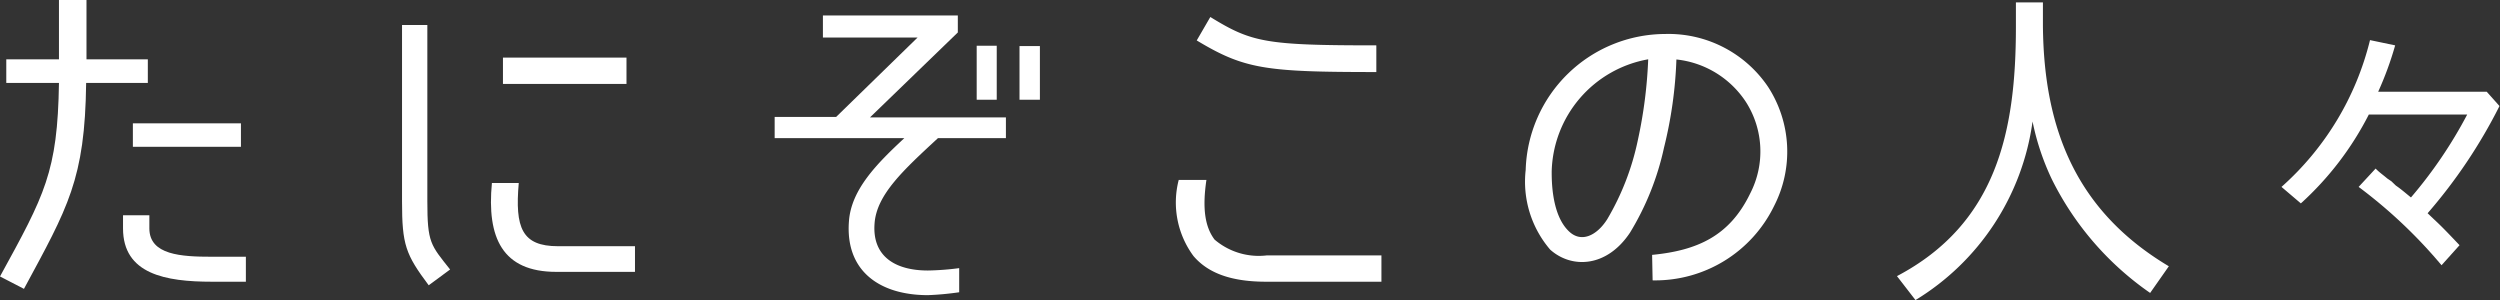<?xml version="1.0" encoding="UTF-8"?> <svg xmlns="http://www.w3.org/2000/svg" viewBox="0 0 147.13 17.66"><rect x="0" y="0" width="147.13" height="17.66" fill="#333333" stroke="none"/><defs><style>.cls-1{fill:#fff;}</style></defs><g id="レイヤー_2" data-name="レイヤー 2"><g id="レイヤー_1-2" data-name="レイヤー 1"><path class="cls-1" d="M1.41,17,0,16.27c2.63-4.8,3.39-6.14,3.47-11.39H.37V3.49h3.1V0H5.09V3.49H8.7V4.88H5.07C5,10.56,4,12.2,1.41,17Zm5.83-3.56v-.77H8.79v.77c0,1.57,1.88,1.67,3.68,1.67h2v1.47h-2C9.74,16.58,7.24,16.13,7.24,13.44Zm6.94-6.18V8.64H7.82V7.26Z"></path><path class="cls-1" d="M26.49,15.86l-1.26.93c-1.36-1.82-1.57-2.38-1.57-4.94V1.47h1.49V11.85C25.15,14.29,25.34,14.41,26.49,15.86Zm6.35-1.37h4.53V16H32.74c-3.17,0-4.1-2-3.79-5.23h1.58C30.3,13.4,30.71,14.49,32.84,14.49ZM29.6,3.39h7.27V4.94H29.6Z"></path><path class="cls-1" d="M51.47,13.15c-.15,1.94,1.22,2.77,3.14,2.77a15.87,15.87,0,0,0,1.84-.14V17.2a17.22,17.22,0,0,1-1.84.17c-2.83,0-4.86-1.41-4.65-4.32.12-1.89,1.65-3.42,3.26-4.92H45.59V6.88h3.62L54,2.21H48.43V.91h7.94v1l-5.17,5h8V8.13h-4C53.18,10,51.59,11.45,51.47,13.15Zm7.19-7.28H57.48V2.69h1.18Zm2.54,0H60V2.71H61.2Z"></path><path class="cls-1" d="M70.24,15.07a5.3,5.3,0,0,1-.87-4.48H71c-.25,1.69-.08,2.77.48,3.51a4,4,0,0,0,3.08.93h6.74v1.55H74.52C72.49,16.58,71.11,16.09,70.24,15.07Zm.19-12.69L71.23,1C73.67,2.5,74.48,2.67,81,2.67V4.24C74.46,4.24,73.24,4.07,70.43,2.38Z"></path><path class="cls-1" d="M103,11.39A5.4,5.4,0,0,0,102.75,6a5.6,5.6,0,0,0-4.09-2.5,25,25,0,0,1-.73,5.19,16.15,16.15,0,0,1-2,5c-1.37,2.06-3.44,2.13-4.7,1A6.14,6.14,0,0,1,89.79,10,8.24,8.24,0,0,1,98,2a7.07,7.07,0,0,1,6.06,3.12,7,7,0,0,1,.35,7,7.78,7.78,0,0,1-7.15,4.38L97.23,15C99.92,14.74,101.8,13.87,103,11.39Zm-6-7.9a6.88,6.88,0,0,0-5.68,6.6c0,.56,0,2.54,1,3.51.74.73,1.67.25,2.27-.7a15.23,15.23,0,0,0,1.8-4.65A27.12,27.12,0,0,0,97,3.49Z"></path><path class="cls-1" d="M127.64,15.67l-1.1,1.57a17.68,17.68,0,0,1-5.79-6.7,14.68,14.68,0,0,1-1.13-3.39,14.62,14.62,0,0,1-6.89,10.51l-1.09-1.41c5.85-3.08,7-8.48,7-14.66V.14h1.59V1.51C120.28,7.67,122.24,12.45,127.64,15.67Z"></path><path class="cls-1" d="M142.87,12.55l.41.39c.5.46,1,1,1.47,1.49l-1.06,1.18A28.91,28.91,0,0,0,138.81,11l1-1.08c.22.23.45.38.68.58l.25.17.26.25c.32.22.58.45.89.7a26.35,26.35,0,0,0,3.31-4.88h-5.79a18.19,18.19,0,0,1-4,5.23L134.27,11a16.94,16.94,0,0,0,5.21-8.64l1.48.31a19.28,19.28,0,0,1-1,2.73h6.39l.75.84A30.55,30.55,0,0,1,142.87,12.55Z"></path></g></g></svg> 